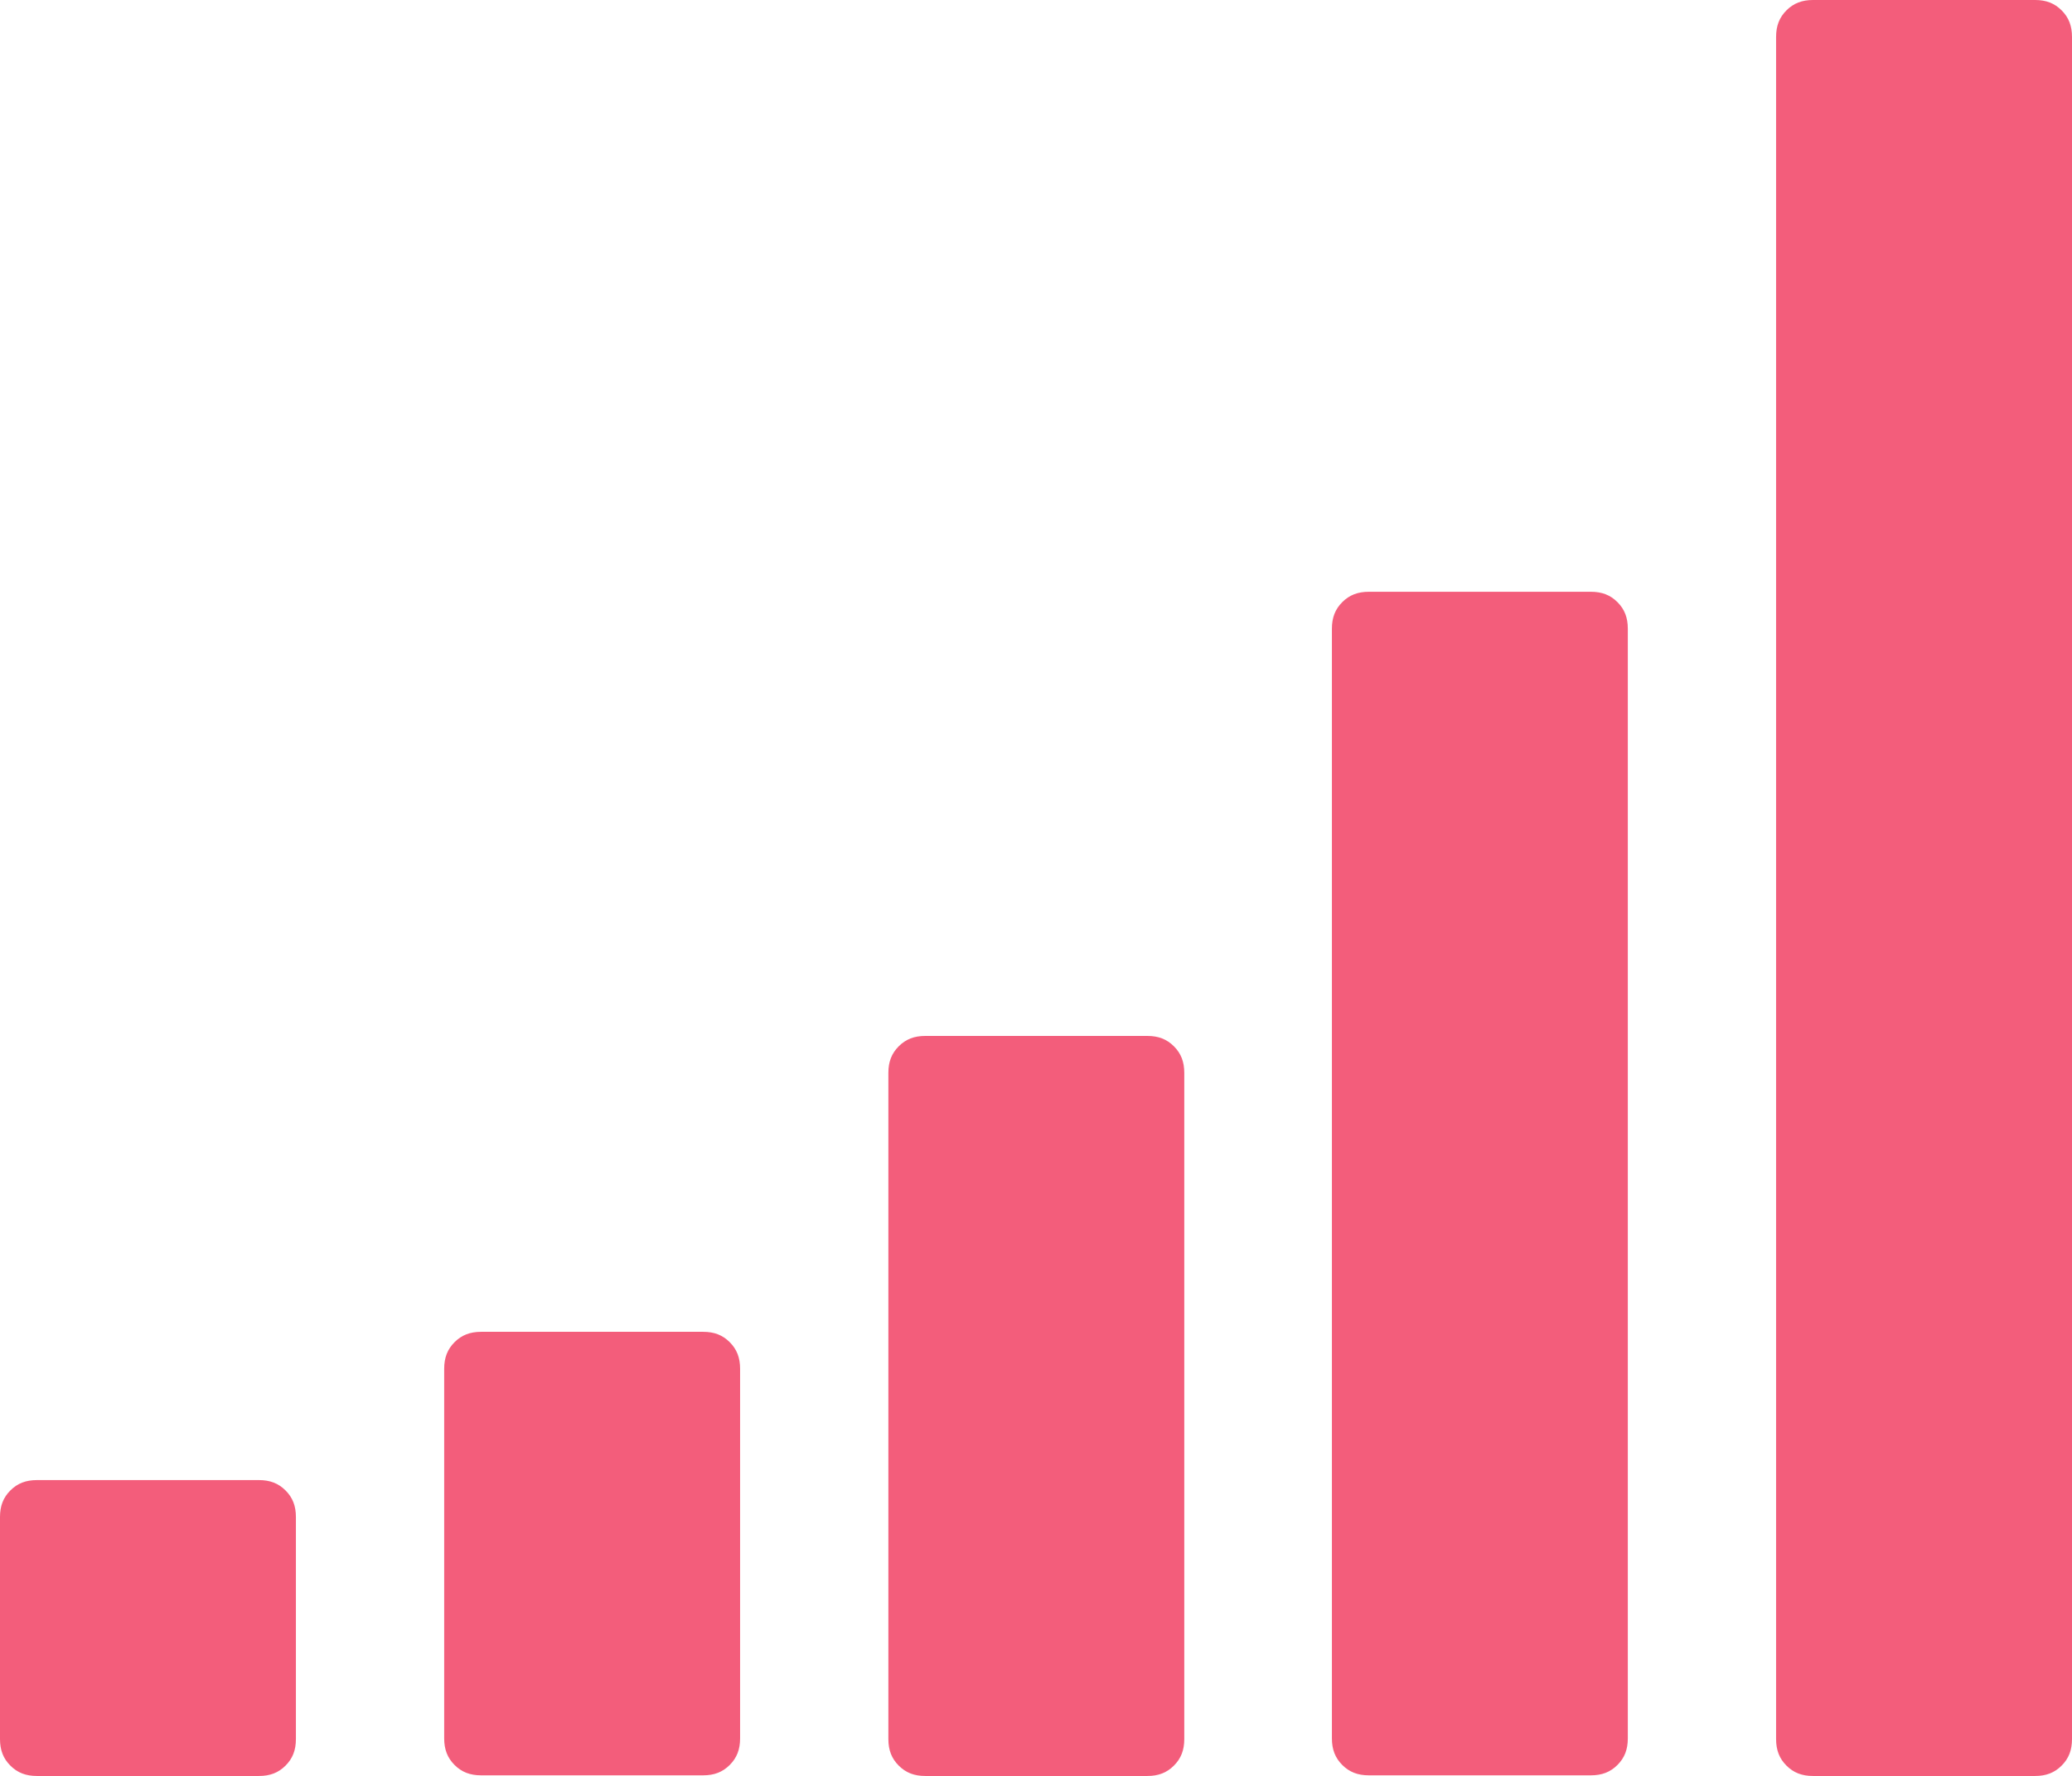<svg xmlns="http://www.w3.org/2000/svg" xmlns:xlink="http://www.w3.org/1999/xlink" id="uuid-27b69088-e24a-48a2-b2bc-2d48b9cf72cb" data-name="Layer 2" viewBox="0 0 32 27.43"><defs><clipPath id="uuid-cfb1e40e-0c5d-4406-a33f-c6b37c93b797"><rect width="32" height="27.43" style="fill: none; stroke-width: 0px;"></rect></clipPath></defs><g id="uuid-52cf4810-9cc4-472b-bfe9-c4b3174c293d" data-name="Layer 1"><g style="clip-path: url(#uuid-cfb1e40e-0c5d-4406-a33f-c6b37c93b797);"><path d="M4.57,23.43v3.43c0,.17-.05.3-.16.41-.11.11-.24.16-.41.16H.57c-.17,0-.3-.05-.41-.16-.11-.11-.16-.24-.16-.41v-3.43c0-.17.05-.3.16-.41.11-.11.24-.16.41-.16h3.43c.17,0,.3.05.41.16.11.11.16.24.16.41ZM11.43,21.14v5.71c0,.17-.05.3-.16.41-.11.11-.24.16-.41.16h-3.43c-.17,0-.3-.05-.41-.16-.11-.11-.16-.24-.16-.41v-5.71c0-.17.05-.3.16-.41.11-.11.24-.16.41-.16h3.43c.17,0,.3.05.41.16.11.11.16.24.16.41ZM18.29,16.57v10.29c0,.17-.05.3-.16.41-.11.11-.24.16-.41.16h-3.43c-.17,0-.3-.05-.41-.16-.11-.11-.16-.24-.16-.41v-10.29c0-.17.05-.3.16-.41.11-.11.24-.16.41-.16h3.43c.17,0,.3.05.41.16.11.11.16.24.16.41ZM25.14,9.71v17.14c0,.17-.05.3-.16.41s-.24.16-.41.16h-3.43c-.17,0-.3-.05-.41-.16-.11-.11-.16-.24-.16-.41V9.71c0-.17.05-.3.16-.41.11-.11.24-.16.41-.16h3.43c.17,0,.3.05.41.16.11.11.16.24.16.41ZM32,.57v26.29c0,.17-.05.3-.16.41-.11.11-.24.16-.41.16h-3.43c-.17,0-.3-.05-.41-.16s-.16-.24-.16-.41V.57c0-.17.05-.3.16-.41.11-.11.24-.16.41-.16h3.43c.17,0,.3.05.41.16.11.11.16.24.16.41Z" style="fill: #f35d7b; stroke-width: 0px;"></path></g></g></svg>
